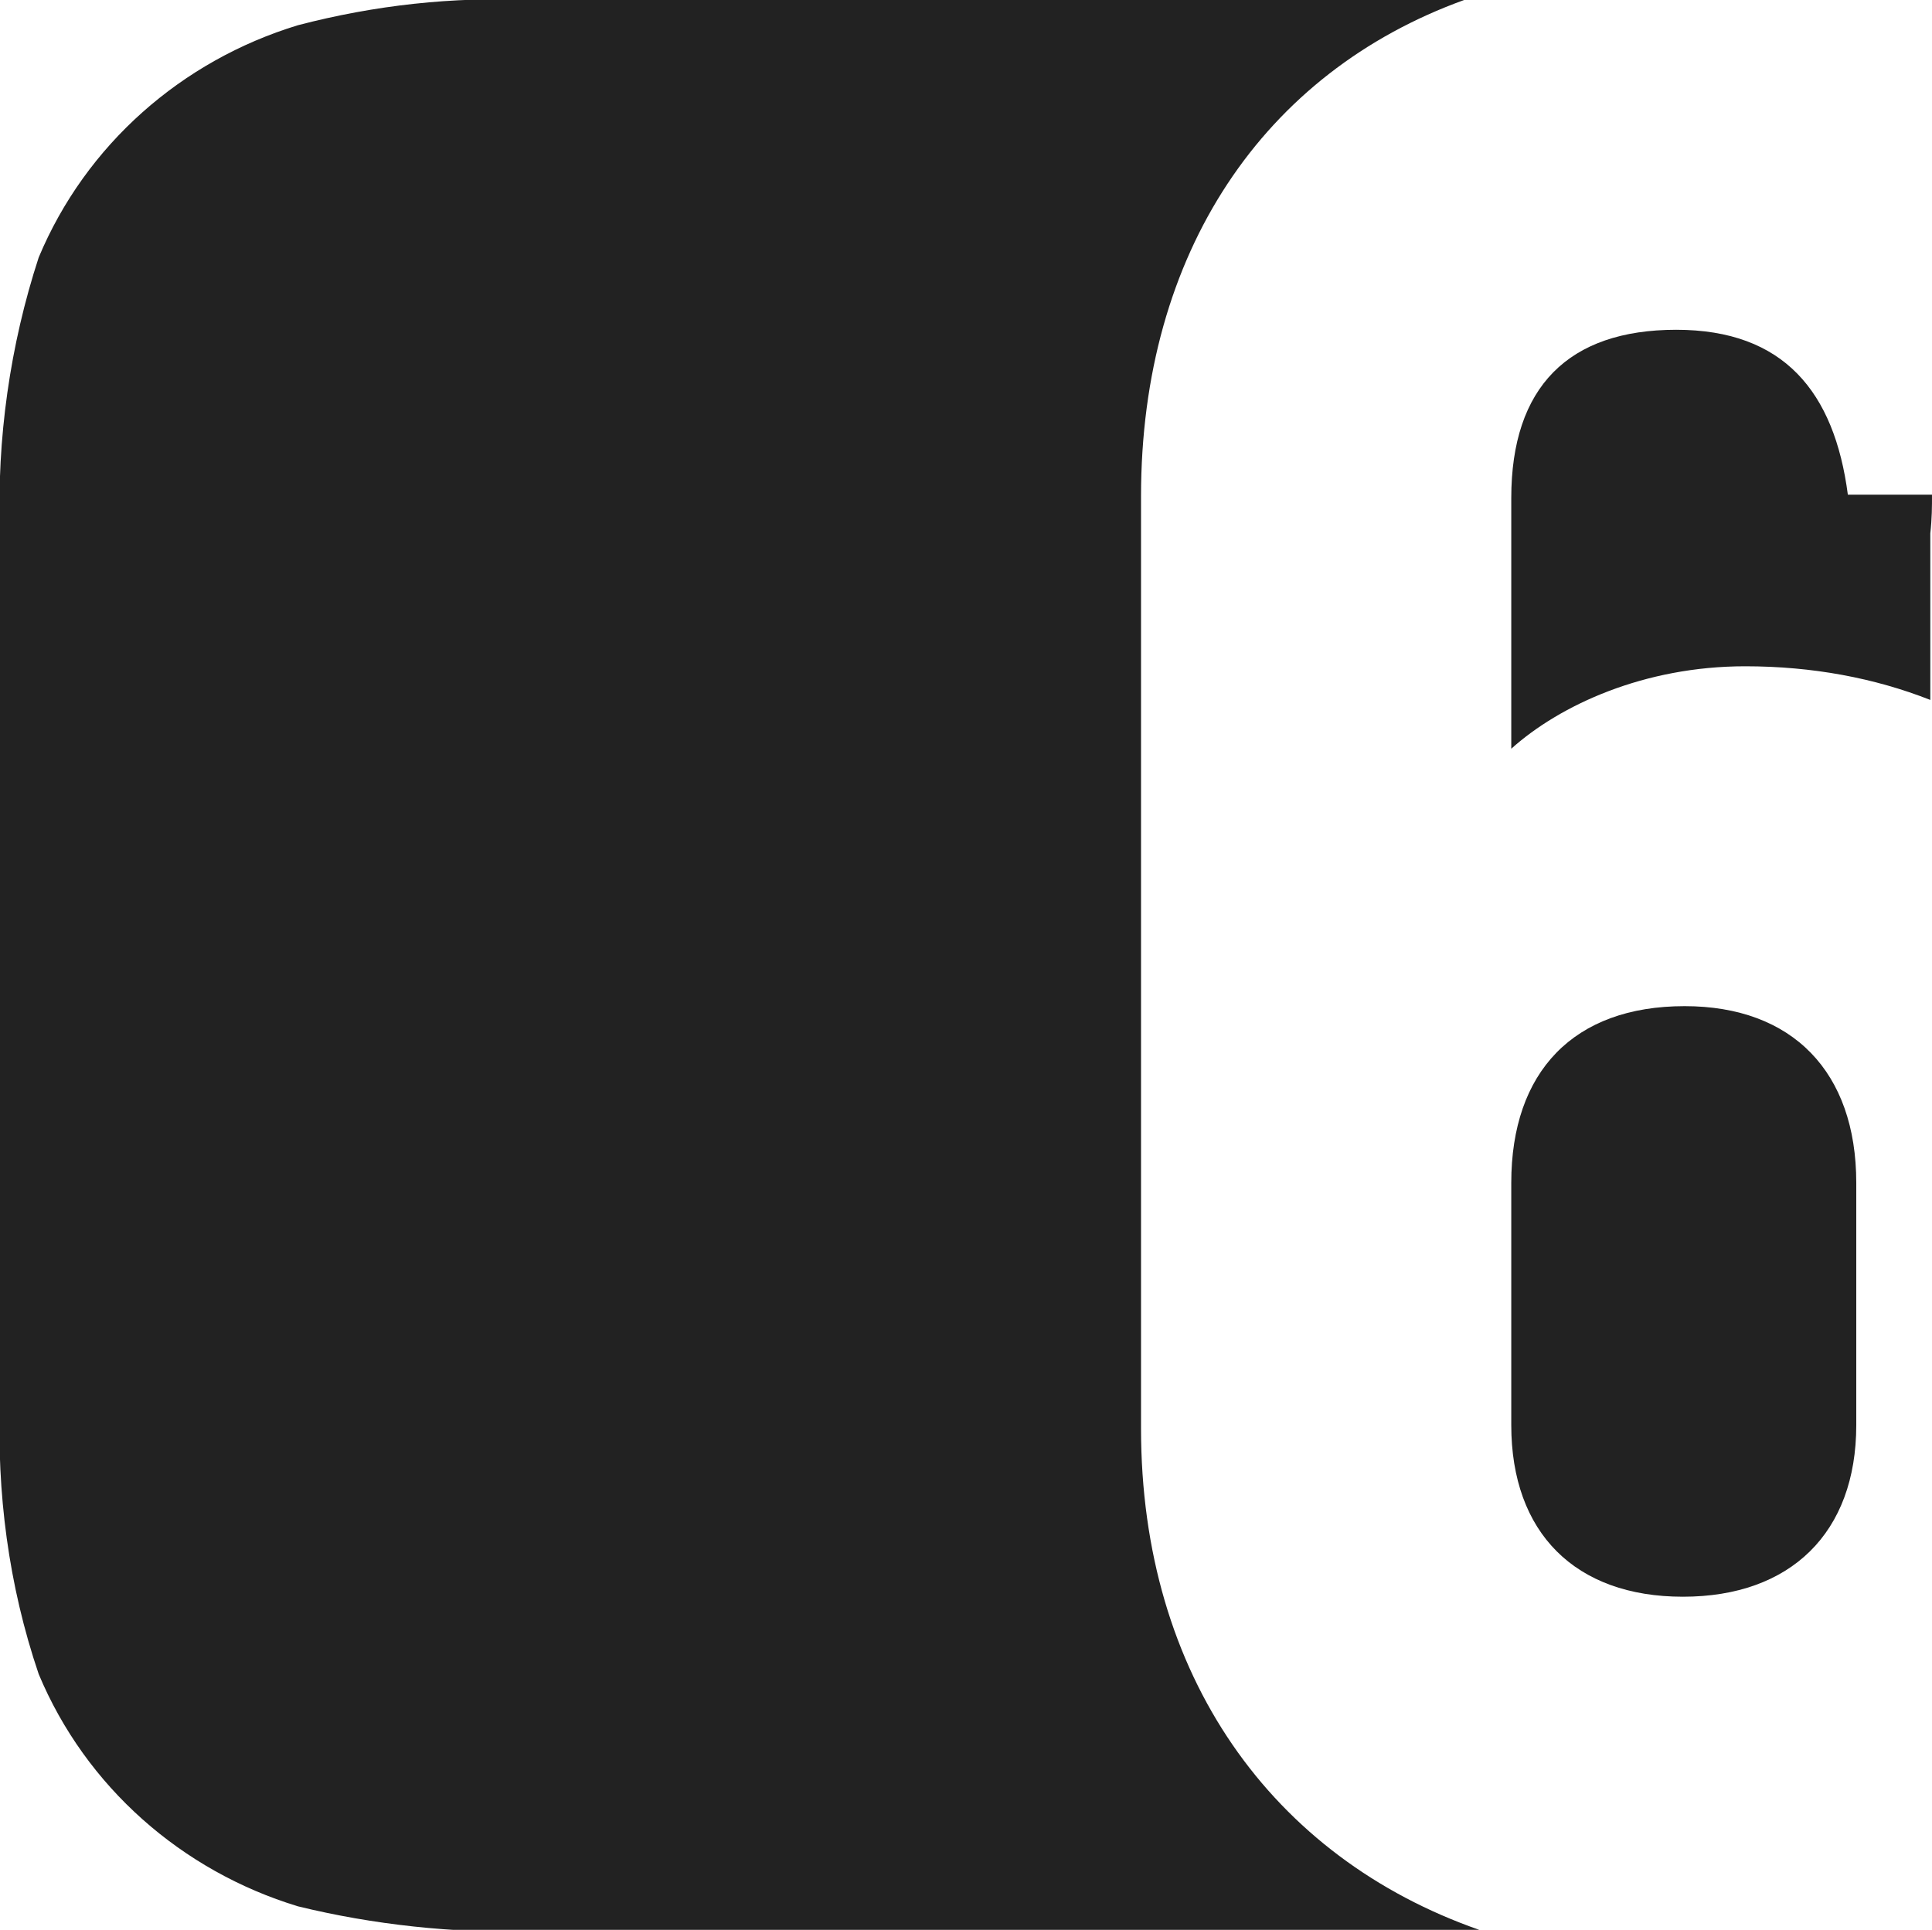 <?xml version="1.0" encoding="utf-8"?>
<!-- Generator: Adobe Illustrator 25.2.1, SVG Export Plug-In . SVG Version: 6.00 Build 0)  -->
<svg version="1.1" id="Layer_1" xmlns="http://www.w3.org/2000/svg" xmlns:xlink="http://www.w3.org/1999/xlink" x="0px" y="0px"
	 viewBox="0 0 114.8 114.7" style="enable-background:new 0 0 114.8 114.7;" xml:space="preserve">
<style type="text/css">
	.st0{fill:#222222;}
</style>
<g>
	<path class="st0" d="M67.8,84.9V29.5c0-14.5,7.3-25.2,19.2-29.5C85.8,0,84.5,0,83.2,0H31.6c-4.7-0.2-9.3,0.3-13.9,1.5
		C10.8,3.6,5.1,8.6,2.3,15.3C0.6,20.5-0.2,26.1,0,31.6v51.6c-0.2,5.5,0.5,11,2.3,16.3c2.8,6.7,8.5,11.7,15.4,13.8
		c4.5,1.1,9.2,1.6,13.9,1.5h51.6c1.6,0.1,3.1,0,4.7-0.1C75.6,110.4,67.8,99.6,67.8,84.9z"/>
	<path class="st0" d="M100,94.9c6.4,0,10.3-3.8,10.3-10.2V70.3c0-6.6-3.8-10.5-10.2-10.5c-6.6,0-10.3,3.9-10.3,10.5v14.4
		C89.8,91.1,93.6,94.9,100,94.9z"/>
	<path class="st0" d="M114.8,29.4h-5c-0.8-6.1-3.8-9.8-10.2-9.8s-9.8,3.4-9.8,10v14.9c2.9-2.6,7.9-4.9,13.9-4.9c4,0,7.7,0.7,11,2
		v-9.9C114.8,30.8,114.8,30.1,114.8,29.4z"/>
</g>
</svg>
